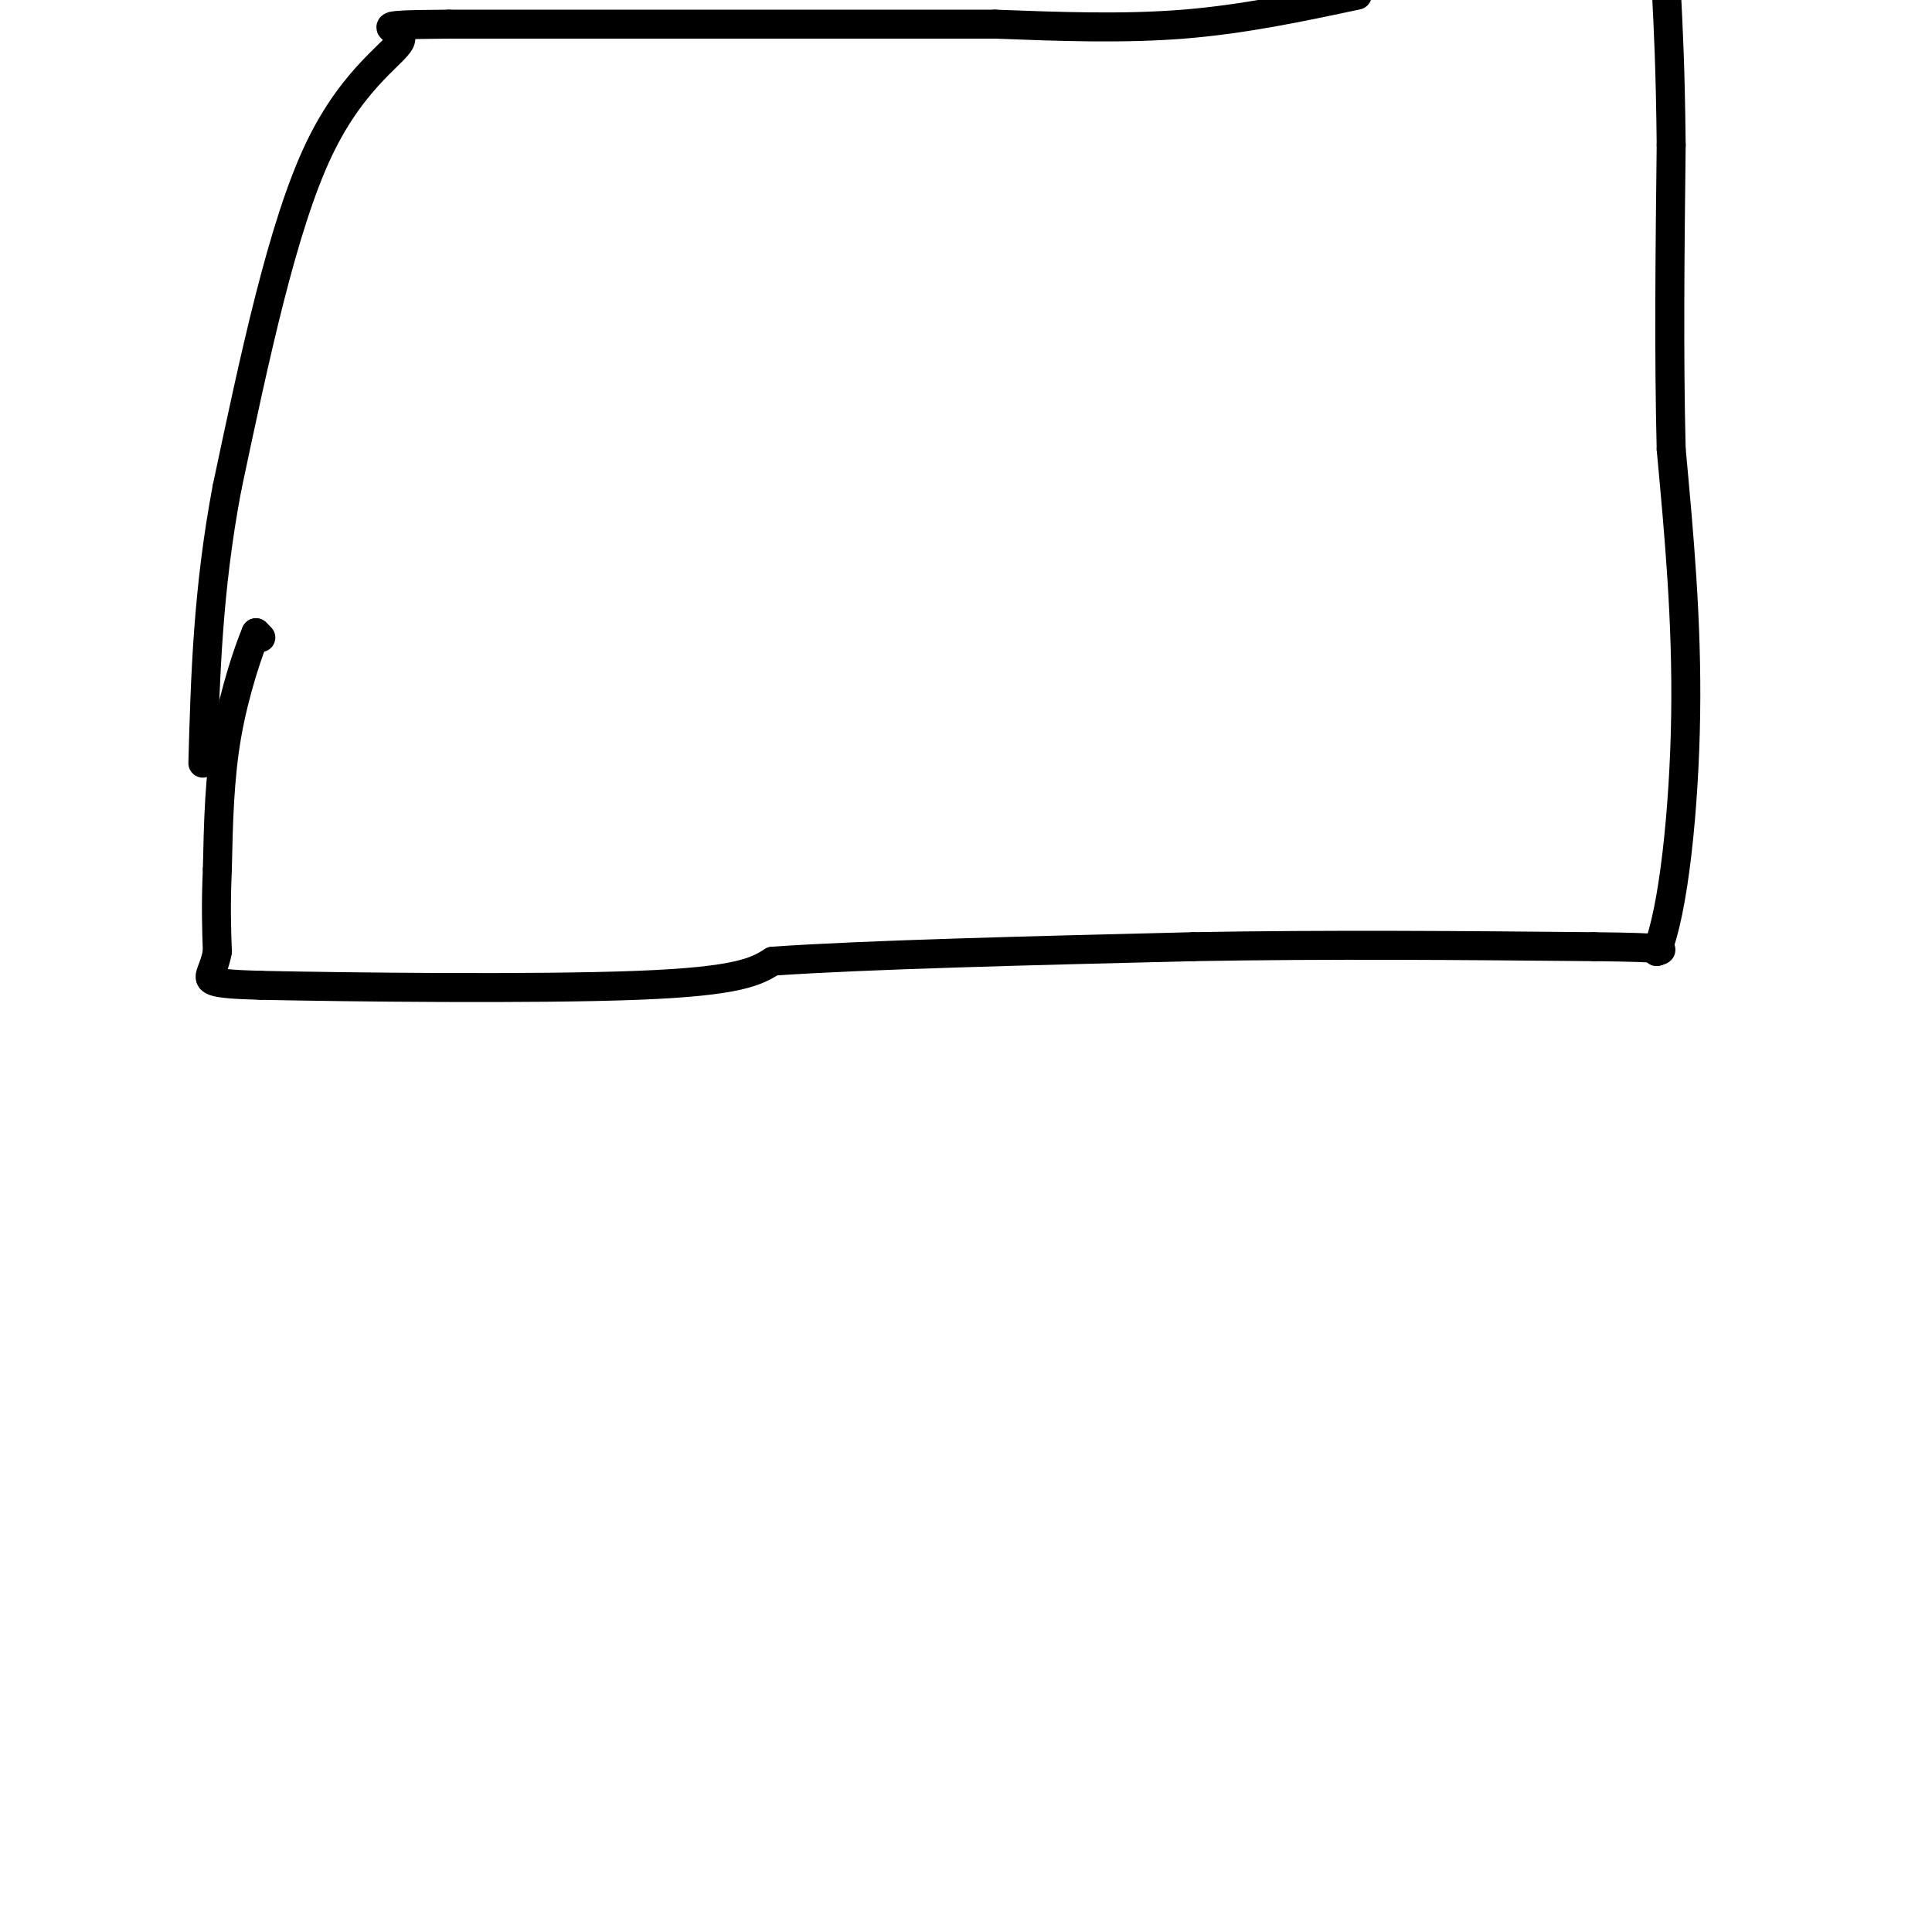 <svg viewBox='0 0 400 400' version='1.1' xmlns='http://www.w3.org/2000/svg' xmlns:xlink='http://www.w3.org/1999/xlink'><g fill='none' stroke='#000000' stroke-width='6' stroke-linecap='round' stroke-linejoin='round'><path d='M54,132c0.000,0.000 -1.000,-1.000 -1,-1'/><path d='M53,131c-1.400,3.267 -4.400,11.933 -6,21c-1.600,9.067 -1.800,18.533 -2,28'/><path d='M45,180c-0.333,7.500 -0.167,12.250 0,17'/><path d='M45,197c-0.667,3.933 -2.333,5.267 -1,6c1.333,0.733 5.667,0.867 10,1'/><path d='M54,204c17.644,0.378 56.756,0.822 78,0c21.244,-0.822 24.622,-2.911 28,-5'/><path d='M160,199c19.167,-1.333 53.083,-2.167 87,-3'/><path d='M247,196c28.333,-0.500 55.667,-0.250 83,0'/><path d='M330,196c16.000,0.167 14.500,0.583 13,1'/><path d='M343,197c3.489,-8.289 5.711,-29.511 6,-49c0.289,-19.489 -1.356,-37.244 -3,-55'/><path d='M346,93c-0.500,-19.667 -0.250,-41.333 0,-63'/><path d='M346,30c-0.167,-15.833 -0.583,-23.917 -1,-32'/><path d='M281,-1c-11.750,2.500 -23.500,5.000 -36,6c-12.500,1.000 -25.750,0.500 -39,0'/><path d='M206,5c-25.333,0.000 -69.167,0.000 -113,0'/><path d='M93,5c-18.964,0.143 -9.875,0.500 -10,3c-0.125,2.500 -9.464,7.143 -17,23c-7.536,15.857 -13.268,42.929 -19,70'/><path d='M47,101c-4.000,21.167 -4.500,39.083 -5,57'/></g>
</svg>